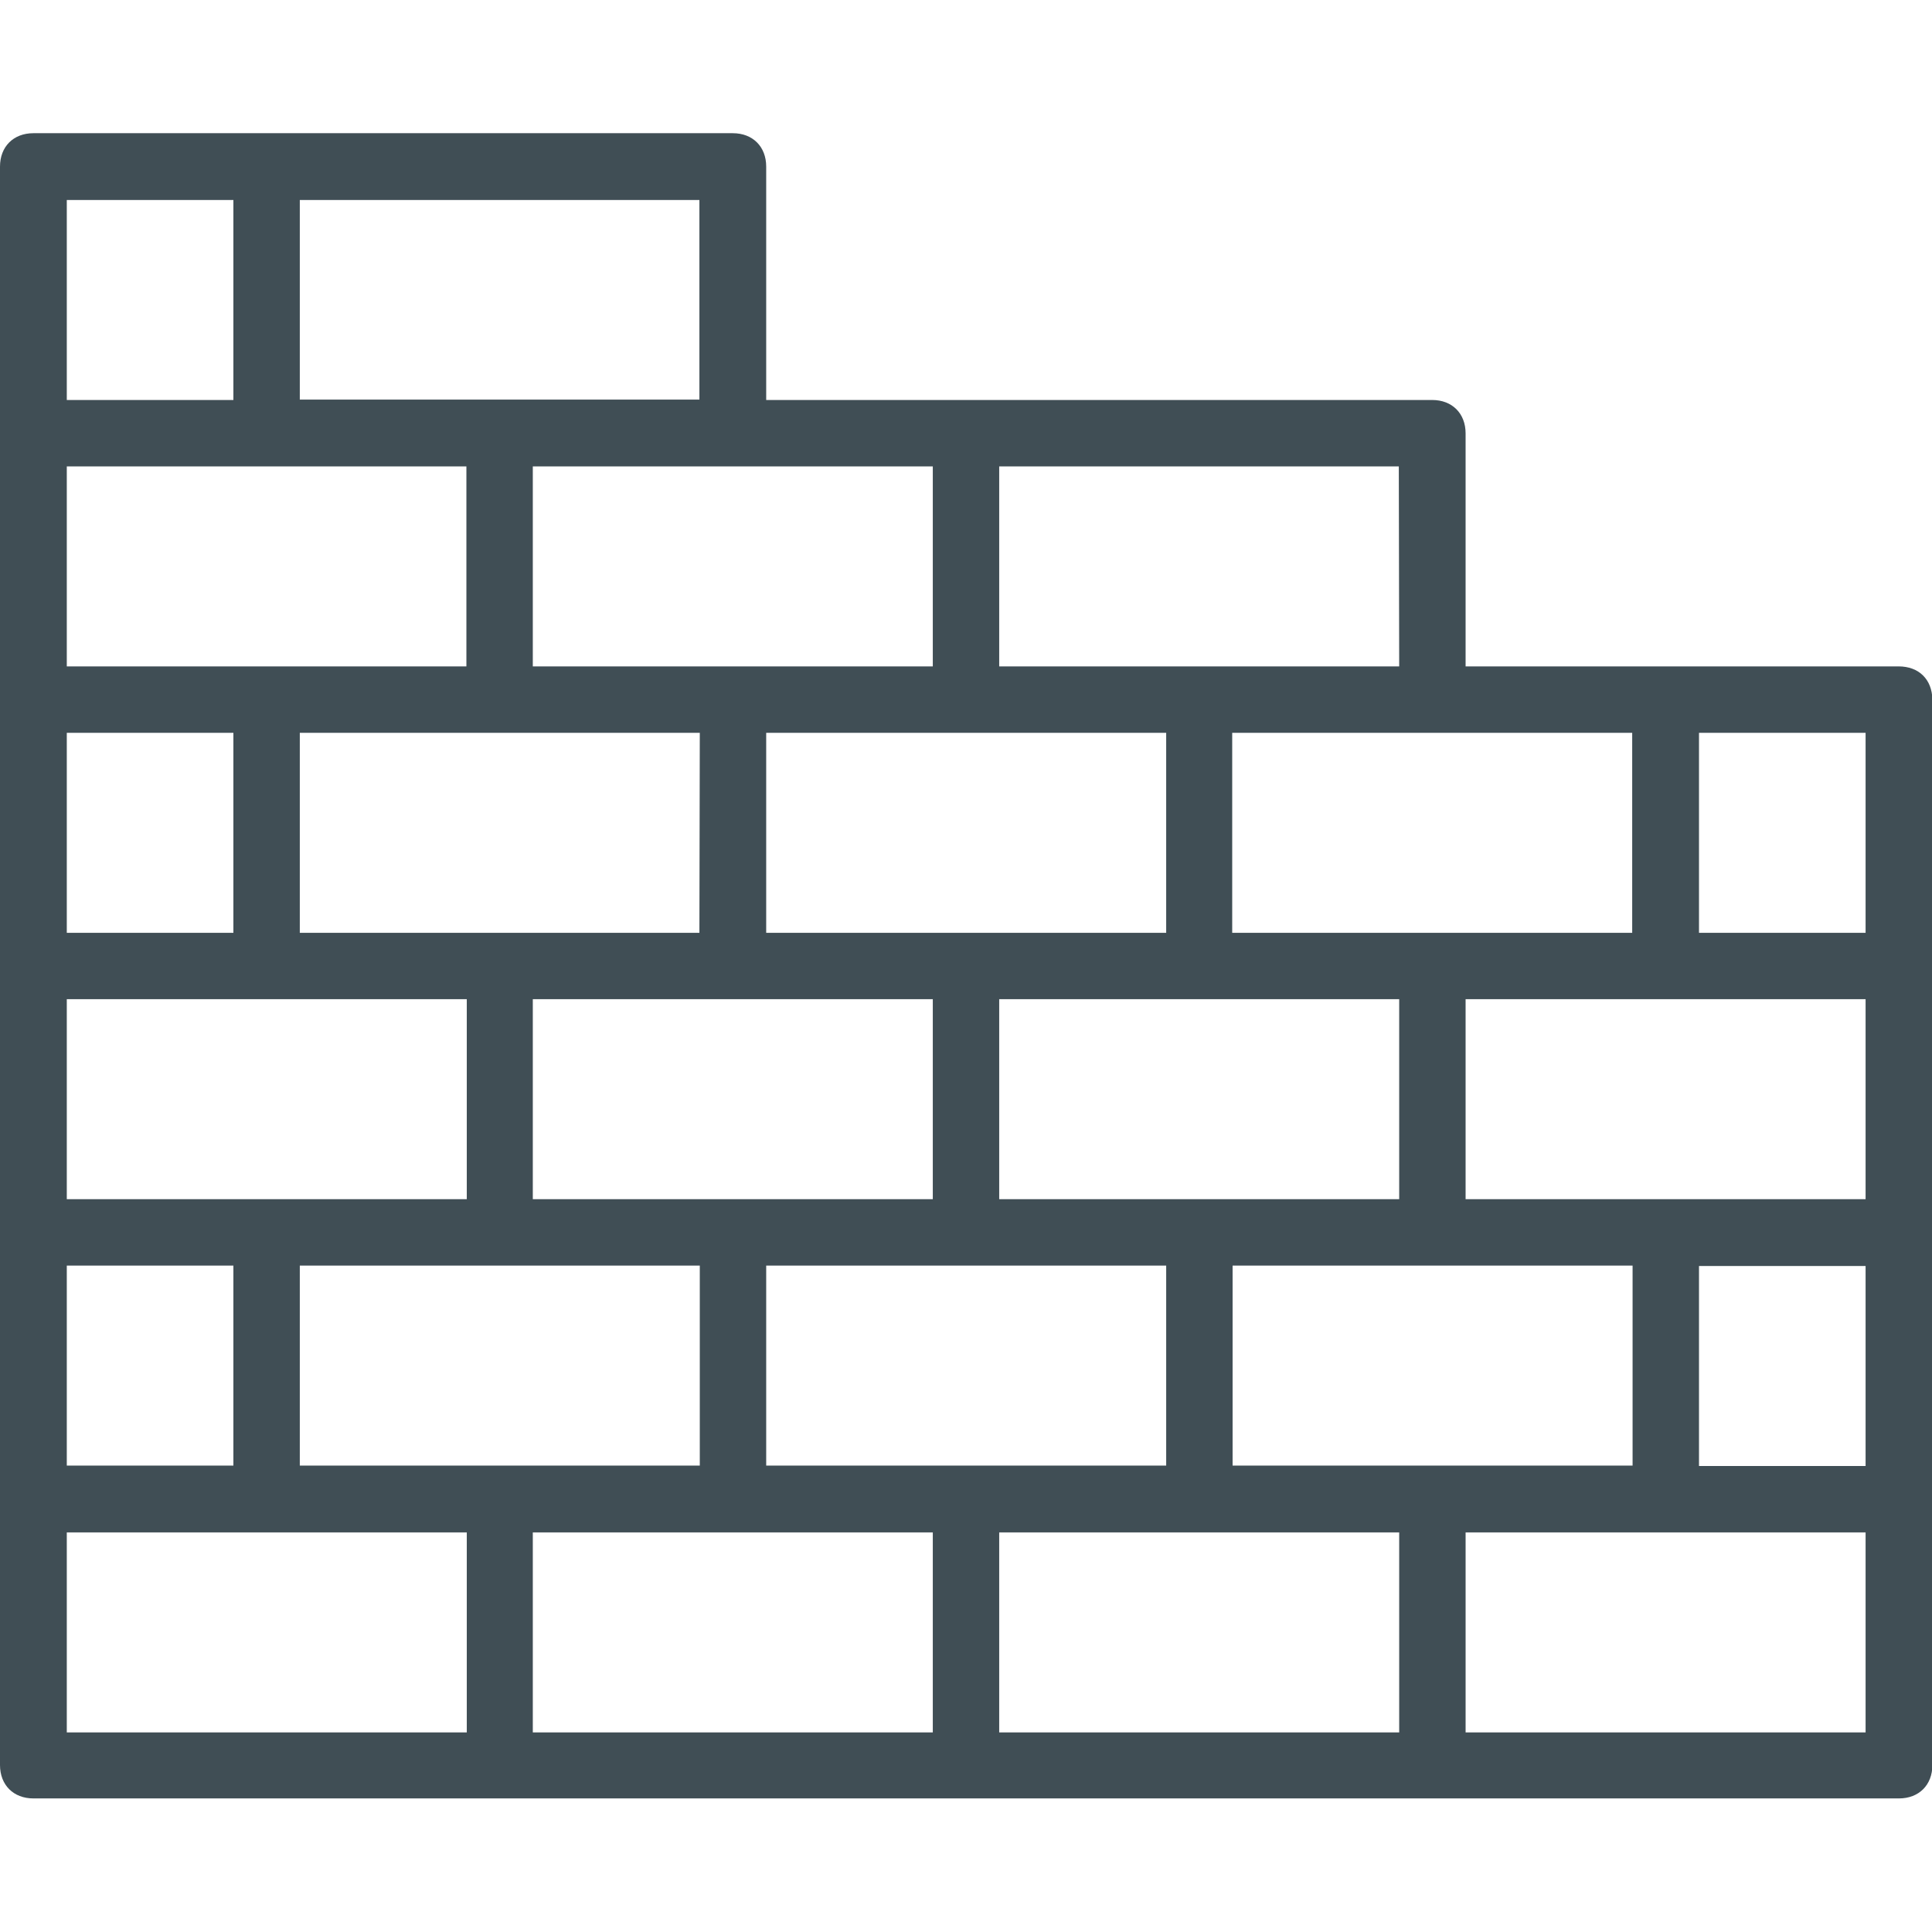 <?xml version="1.0" encoding="utf-8"?>
<!-- Generator: Adobe Illustrator 21.0.0, SVG Export Plug-In . SVG Version: 6.00 Build 0)  -->
<svg version="1.1" baseProfile="tiny" id="Layer_1" xmlns="http://www.w3.org/2000/svg" xmlns:xlink="http://www.w3.org/1999/xlink"
	 x="0px" y="0px" viewBox="0 0 503.3 503.3" xml:space="preserve">
<g transform="translate(1 1)">
	<g>
		<path fill="#404E55" d="M493.6,172.6h-60.7h-52.1v-60.7c0-5.2-3.5-8.7-8.7-8.7H250.7h-52.1V42.4c0-5.2-3.5-8.7-8.7-8.7H68.4H7.7
			c-5.2,0-8.7,3.5-8.7,8.7v69.4v69.4v69.4v69.4v69.4v69.4c0,5.2,3.5,8.7,8.7,8.7h121.5h121.5h121.5h121.5c5.2,0,8.7-3.5,8.7-8.7
			v-69.4v-69.4v-69.4v-69.4C502.3,176,498.9,172.6,493.6,172.6z M372.2,380.8h-52.1v-52.1h52.1h52.1v52.1H372.2z M250.7,380.8h-52.1
			v-52.1h52.1h52.1v52.1H250.7z M129.2,380.8H77.1v-52.1h52.1h52.1v52.1H129.2z M16.4,380.8v-52.1h43.4v52.1H16.4z M68.4,120.5h52.1
			v52.1H68.4H16.4v-52.1H68.4z M250.7,189.9h52.1V242h-52.1h-52.1v-52.1L250.7,189.9L250.7,189.9z M432.9,259.3H485v52.1h-52.1
			h-52.1v-52.1H432.9z M363.5,311.4h-52.1h-52.1v-52.1h52.1h52.1V311.4z M189.9,311.4h-52.1v-52.1h52.1H242v52.1H189.9z M68.4,311.4
			H16.4v-52.1h52.1h52.1v52.1H68.4z M16.4,189.9h43.4V242H16.4C16.4,242,16.4,189.9,16.4,189.9z M181.2,242h-52.1H77.1v-52.1h52.1
			h52.1L181.2,242L181.2,242z M441.6,328.8H485v52.1h-43.4V328.8z M485,242h-43.4v-52.1H485V242z M424.2,242h-52.1h-52.1v-52.1h52.1
			h52.1V242z M363.5,172.6h-52.1h-52.1v-52.1h104.1L363.5,172.6L363.5,172.6z M242,172.6h-52.1h-52.1v-52.1h52.1H242V172.6z
			 M181.2,103.1h-52.1H77.1V51.1h104.1L181.2,103.1L181.2,103.1z M16.4,51.1h43.4v52.1H16.4C16.4,103.1,16.4,51.1,16.4,51.1z
			 M16.4,398.2h52.1h52.1v52.1H16.4V398.2z M137.8,398.2h52.1H242v52.1H137.8V398.2z M259.3,398.2h52.1h52.1v52.1H259.3V398.2z
			 M485,450.3H380.8v-52.1h52.1H485L485,450.3L485,450.3z"/>
	</g>
</g>
</svg>
